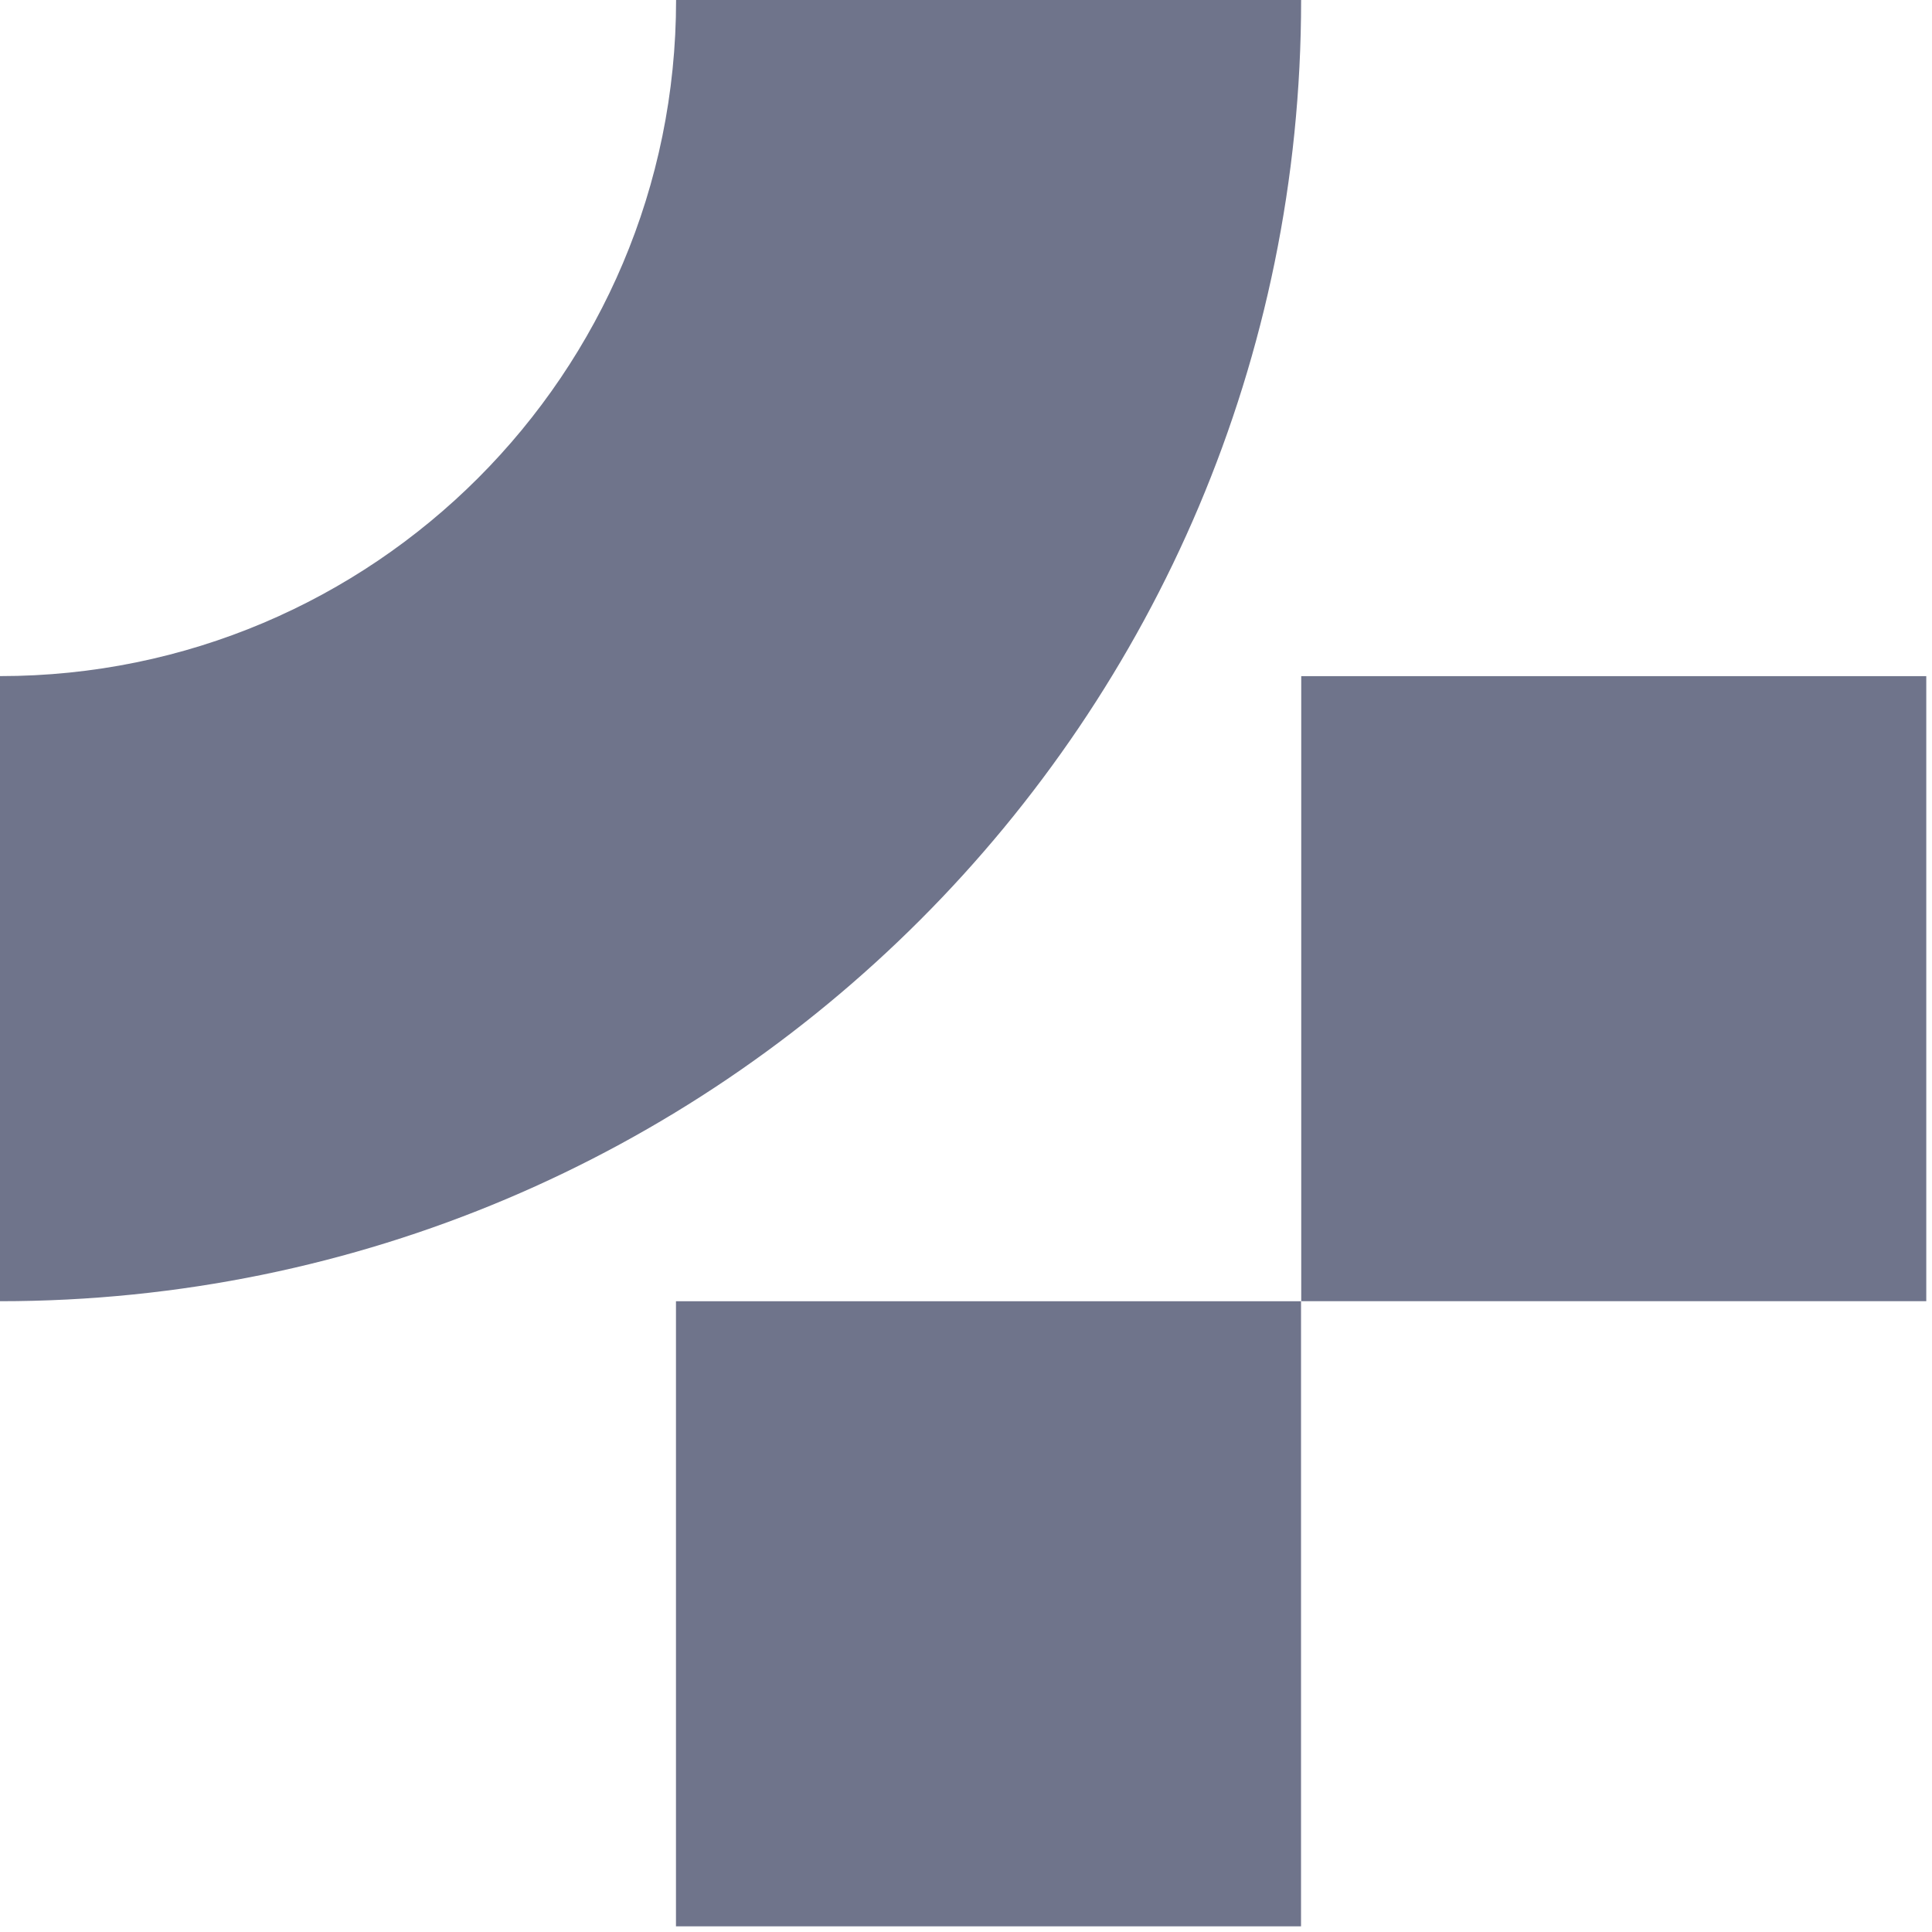 <?xml version="1.0" encoding="UTF-8"?>
<svg xmlns="http://www.w3.org/2000/svg" width="83" height="83" viewBox="0 0 83 83" fill="none">
  <g clip-path="url(#clip0_260_7290)">
    <path fill-rule="evenodd" clip-rule="evenodd" d="M0 55.901C30.871 55.901 55.897 30.873 55.897 0H29.045C29.045 16.042 16.041 29.046 0 29.046V55.901Z" fill="#6F748B"></path>
    <rect x="29.04" y="55.902" width="26.853" height="26.854" fill="#6F748B"></rect>
    <rect x="55.902" y="29.047" width="26.853" height="26.854" fill="#6F748B"></rect>
  </g>
  <defs>
    <clipPath id="clip0_260_7290">
      <rect width="82.754" height="82.756" fill="white"></rect>
    </clipPath>
  </defs>
</svg>
